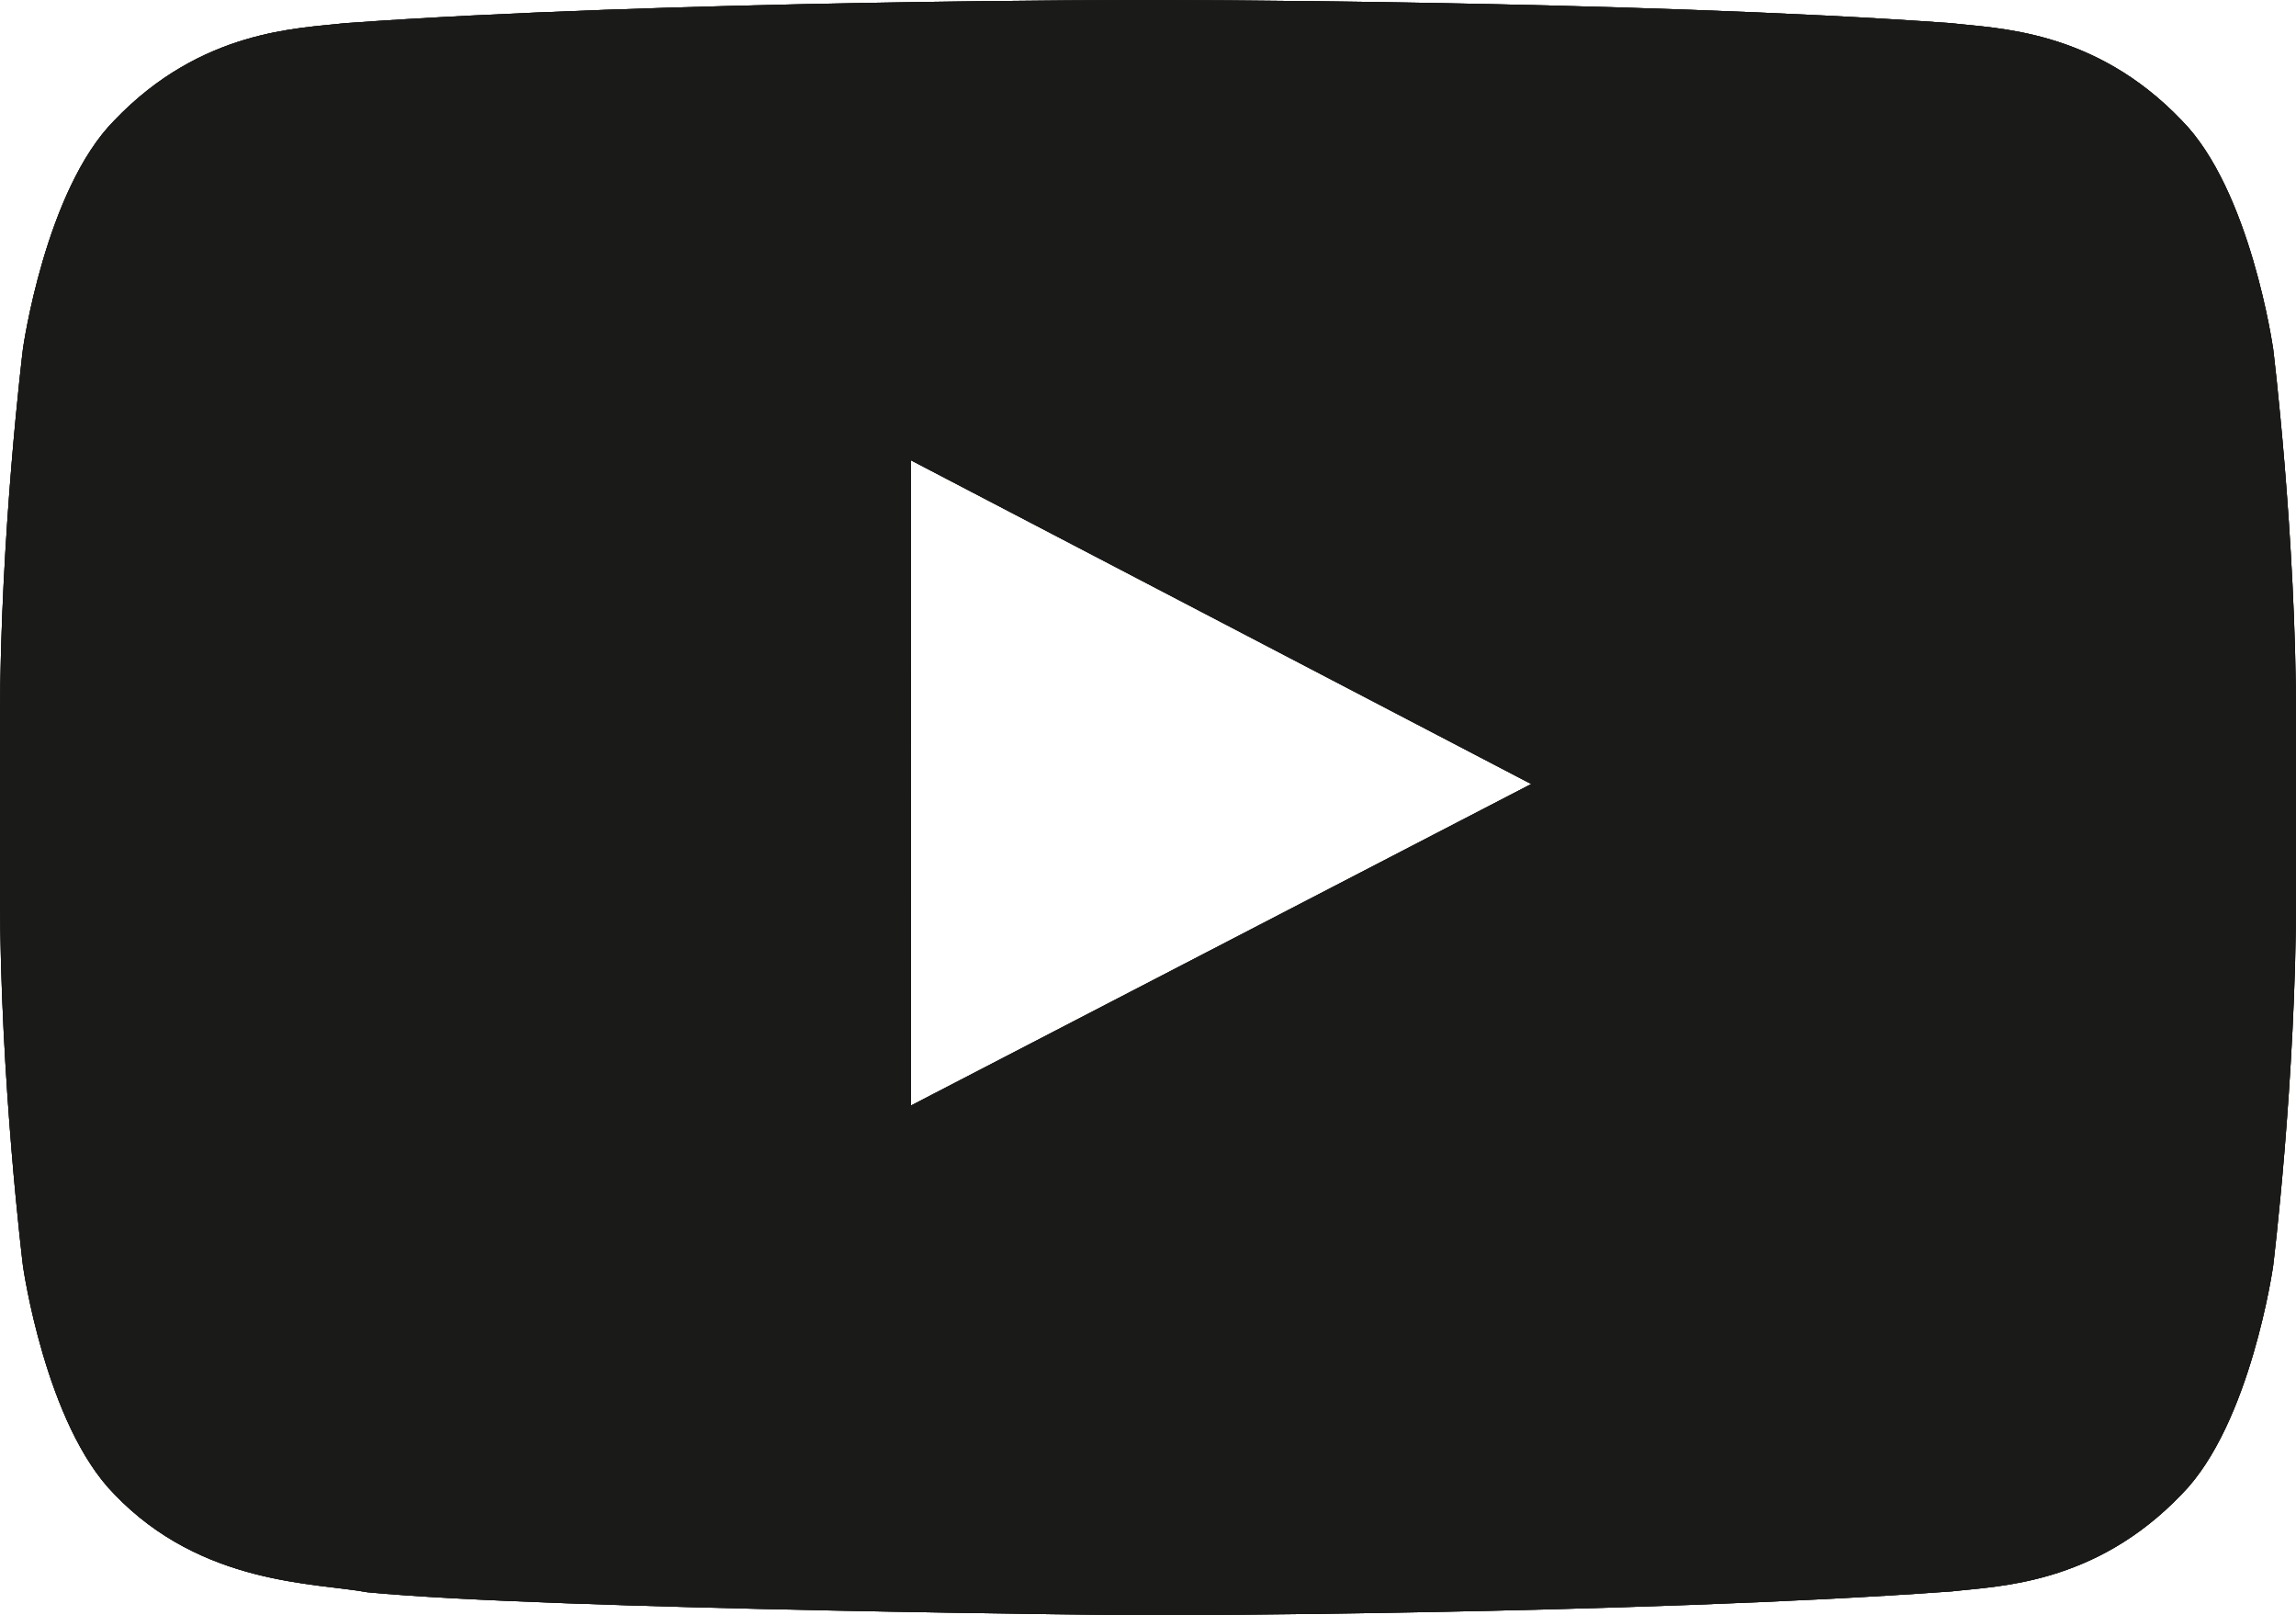 <svg viewBox="0 0 1021.45 718.42" xmlns="http://www.w3.org/2000/svg" xmlns:xlink="http://www.w3.org/1999/xlink"><clipPath id="a"><path d="m1011.25 154.98s-9.98-70.39-40.61-101.39c-38.84-40.68-82.38-40.89-102.35-43.27-142.93-10.32-357.34-10.32-357.34-10.32h-.44s-214.41 0-357.35 10.33c-19.97 2.38-63.49 2.58-102.34 43.27-30.63 31-40.59 101.39-40.59 101.39s-10.22 82.66-10.22 165.32v77.49c0 82.66 10.22 165.32 10.22 165.32s9.97 70.39 40.59 101.39c38.86 40.68 89.9 39.4 112.63 43.66 81.72 7.84 347.29 10.26 347.29 10.26s214.63-.32 357.57-10.65c19.97-2.38 63.5-2.58 102.35-43.27 30.63-31 40.61-101.39 40.61-101.39s10.2-82.66 10.2-165.32v-77.49c0-82.66-10.2-165.32-10.2-165.32m-606 336.71-.05-287 276 144z"/></clipPath><clipPath id="b"><path d="m.06 0h1021.39v718.36h-1021.39z"/></clipPath><path d="m647.27 366.33-.03-.02 33.98-17.61z" fill="#eee7e7"/><path d="m1011.25 154.98s-9.98-70.39-40.61-101.39c-38.84-40.68-82.38-40.89-102.35-43.27-142.93-10.32-357.34-10.32-357.34-10.32h-.44s-214.41 0-357.35 10.33c-19.97 2.38-63.49 2.58-102.34 43.27-30.63 31-40.59 101.39-40.59 101.39s-10.22 82.66-10.22 165.32v77.49c0 82.66 10.22 165.32 10.22 165.32s9.97 70.39 40.59 101.39c38.86 40.68 89.9 39.4 112.63 43.66 81.72 7.84 347.29 10.26 347.29 10.26s214.63-.32 357.57-10.65c19.97-2.38 63.5-2.58 102.35-43.27 30.63-31 40.61-101.39 40.61-101.39s10.2-82.66 10.2-165.32v-77.49c0-82.66-10.2-165.32-10.2-165.32m-606 336.71-.05-287 276 144z" fill="#1a1a18"/><g clip-path="url(#a)"><path d="m.06 0h1021.39v718.36h-1021.39z" fill="#1a1a18"/><g clip-path="url(#b)"><path d="m.06 0h1021.39v718.36h-1021.39z" fill="#1a1a18"/></g></g></svg>